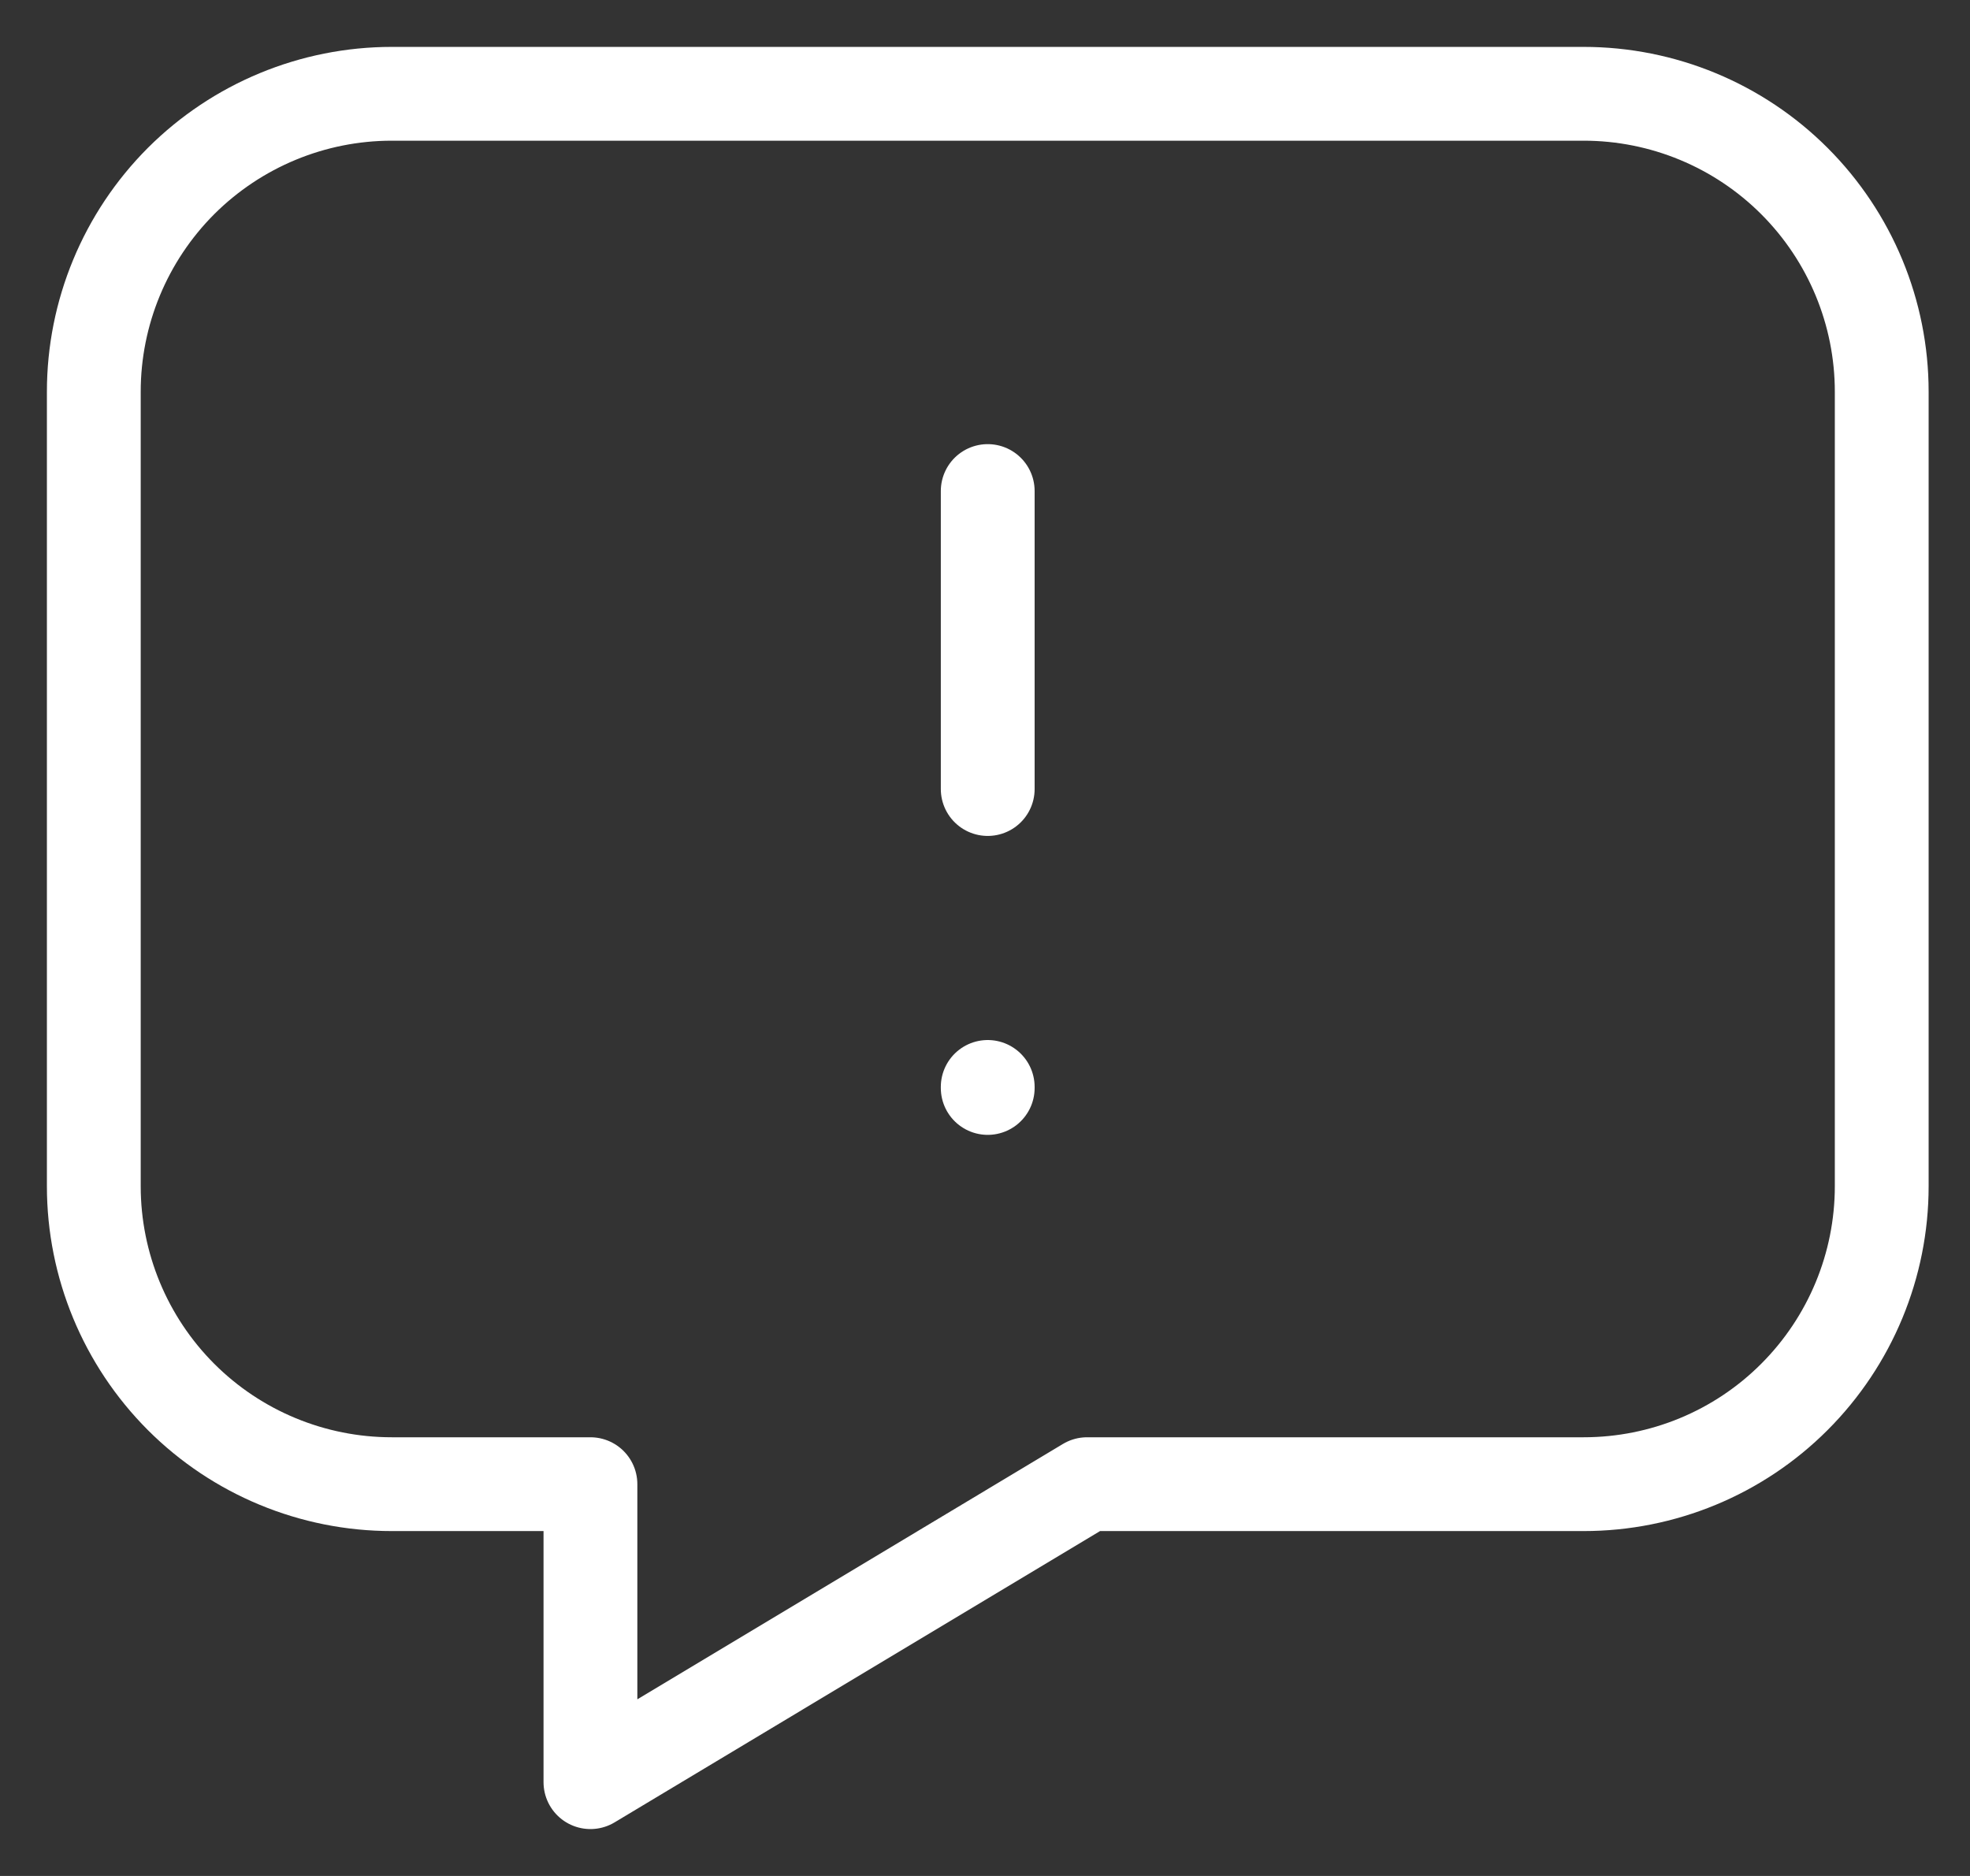 <svg width="21" height="20" viewBox="0 0 21 20" fill="none" xmlns="http://www.w3.org/2000/svg">
<rect x="0" y="0" width="21" height="20" fill="#333333" stroke="none"/>
<path d="M16.882 1C17.725 1 18.533 1.335 19.128 1.93C19.724 2.526 20.059 3.334 20.059 4.176V12.647C20.059 13.489 19.724 14.297 19.128 14.893C18.533 15.489 17.725 15.823 16.882 15.823H11.588L6.294 19V15.823H4.176C3.334 15.823 2.526 15.489 1.93 14.893C1.335 14.297 1 13.489 1 12.647V4.176C1 3.334 1.335 2.526 1.93 1.93C2.526 1.335 3.334 1 4.176 1H16.882Z" stroke="white" stroke-linecap="round" stroke-linejoin="round"/>
<path d="M10.529 5.235V8.412" stroke="white" stroke-linecap="round" stroke-linejoin="round"/>
<path d="M10.529 11.588V11.599" stroke="white" stroke-linecap="round" stroke-linejoin="round"/>
</svg>
